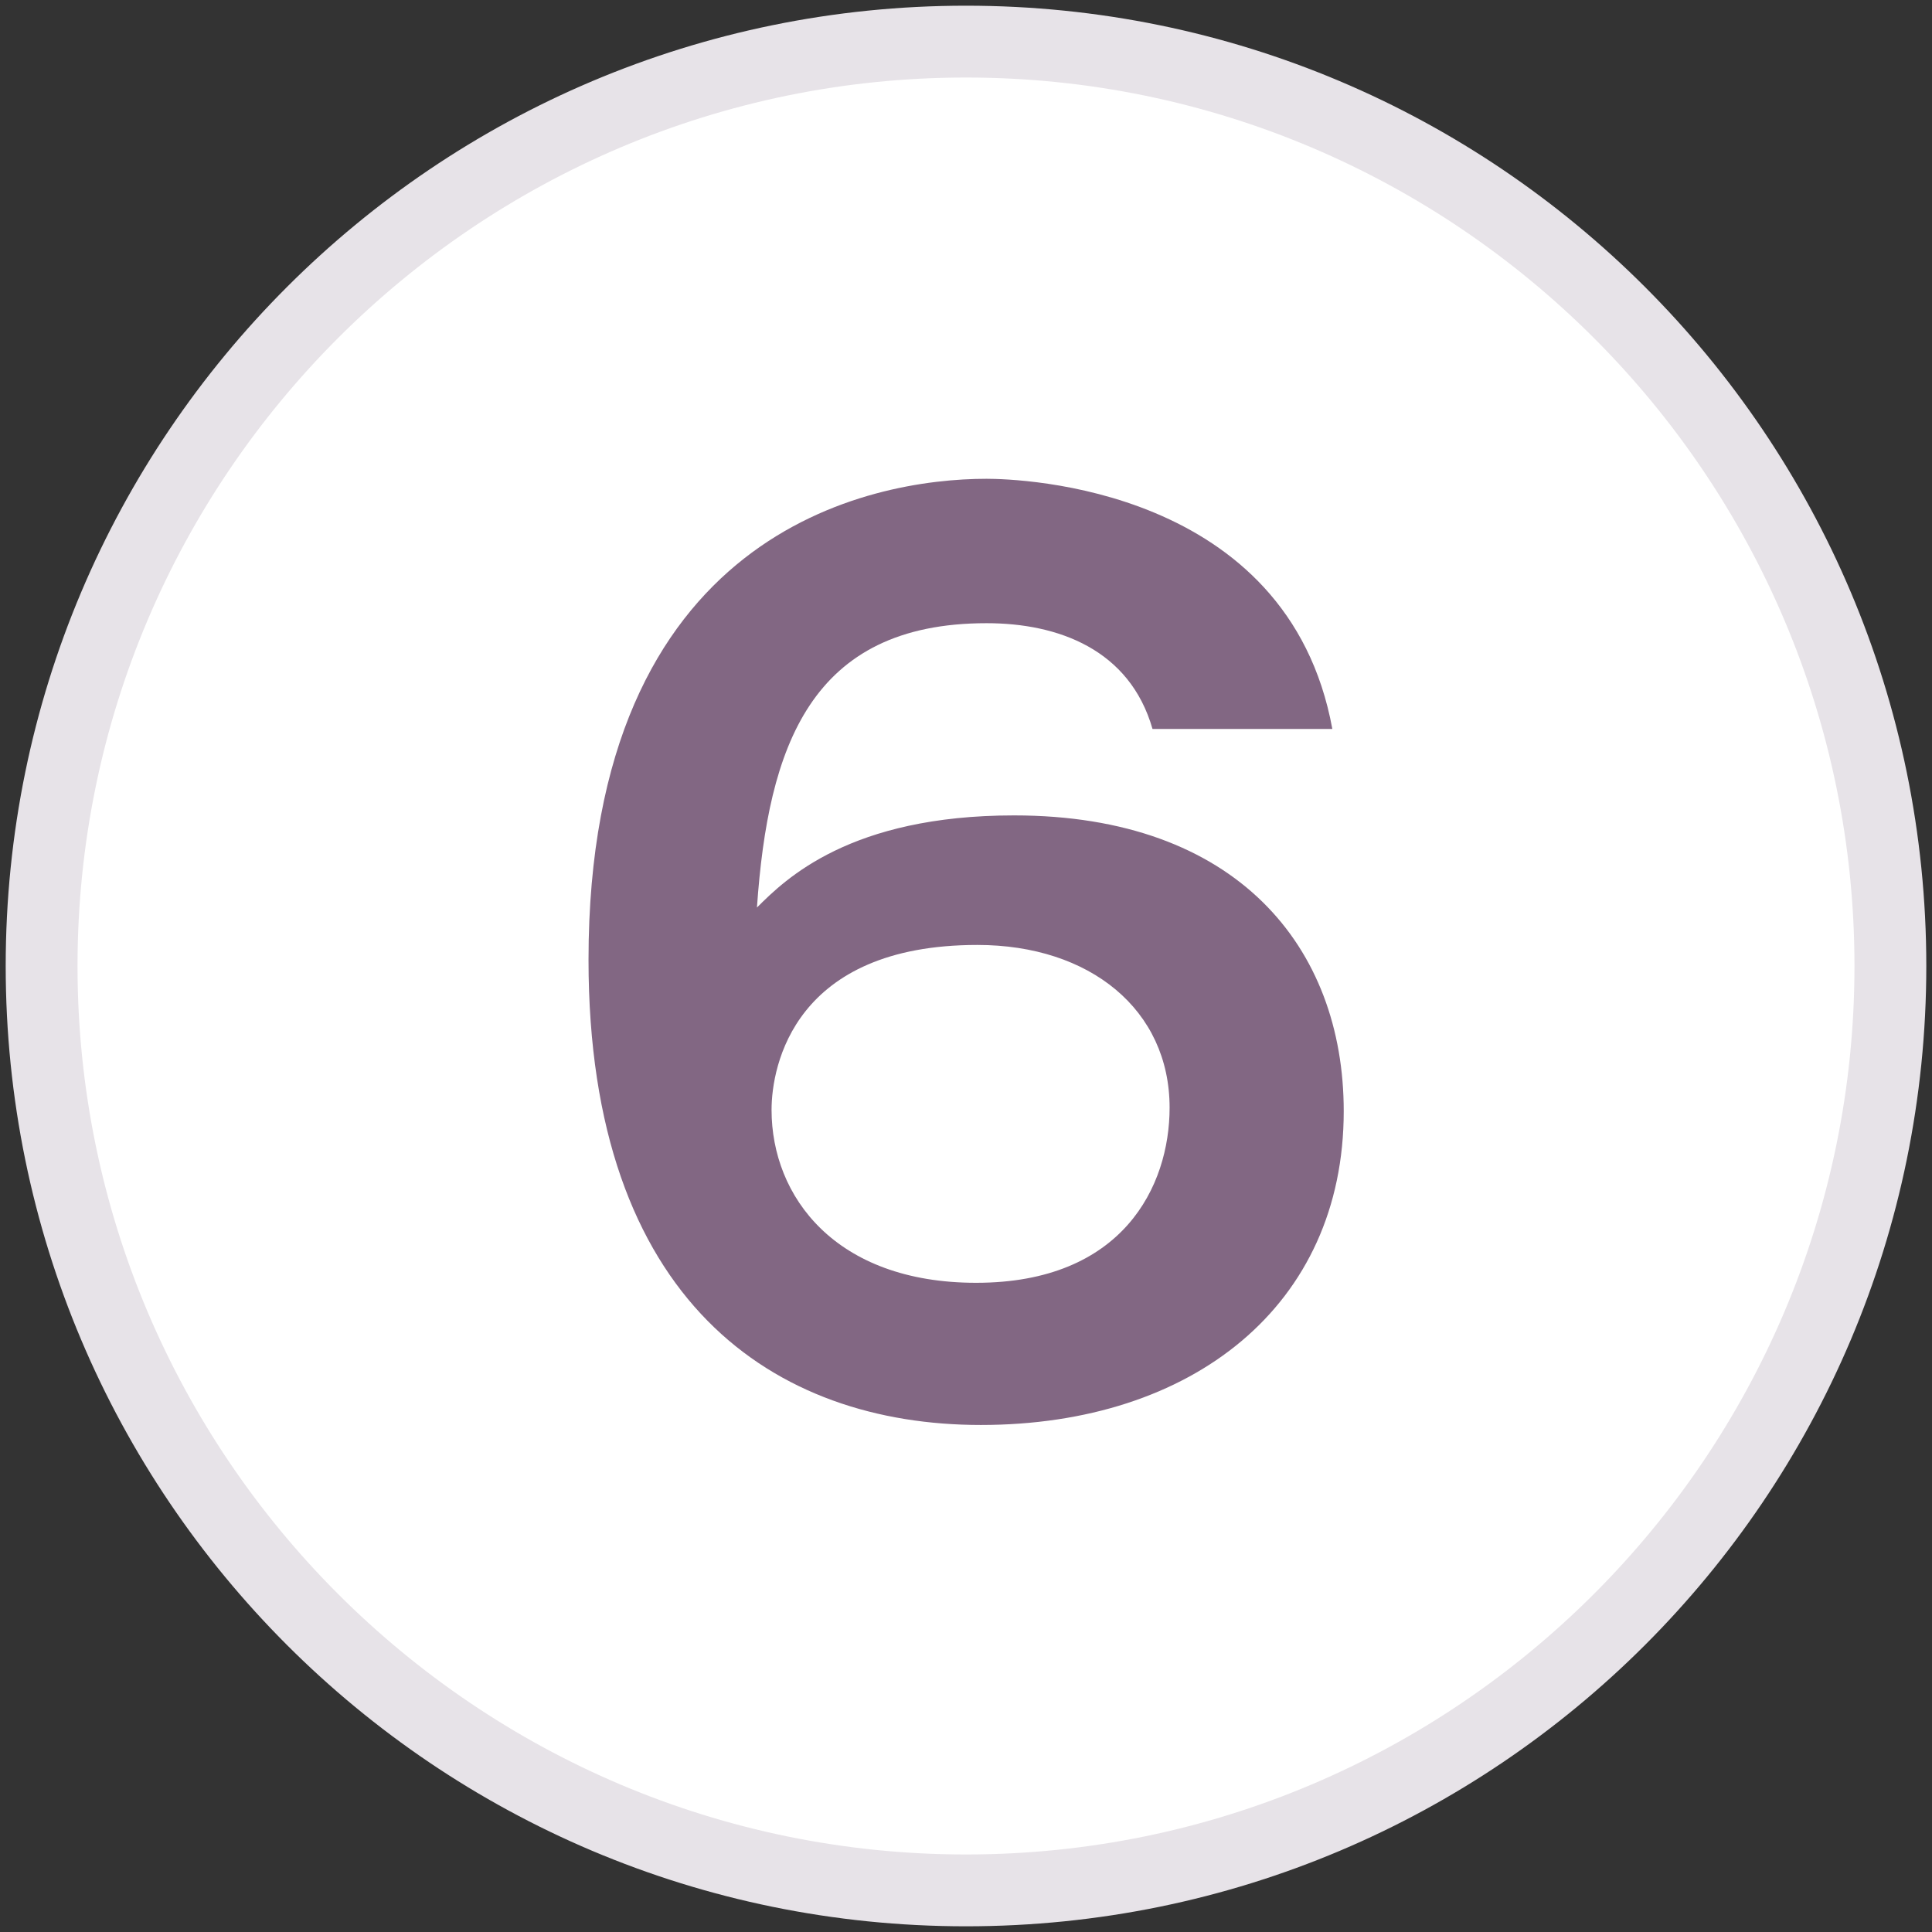 <?xml version="1.0" encoding="utf-8"?>
<!-- Generator: Adobe Illustrator 24.0.1, SVG Export Plug-In . SVG Version: 6.00 Build 0)  -->
<svg version="1.1" id="レイヤー_1" xmlns="http://www.w3.org/2000/svg" xmlns:xlink="http://www.w3.org/1999/xlink" x="0px"
	 y="0px" viewBox="0 0 78 78" style="enable-background:new 0 0 78 78;" xml:space="preserve">
<rect x="0" y="0" width="78" height="78" fill="#333333" stroke="none"/>
<style type="text/css">
	.st0{fill:#FFFFFF;}
	.st1{fill:#E7E3E8;}
	.st2{fill:#826783;}
	.st3{fill:#EEEBEE;}
	.st4{fill:#FFFFFF;stroke:#AC99AC;stroke-width:2.306;stroke-miterlimit:10;}
	.st5{fill:#AC99AC;stroke:#AC99AC;stroke-width:2.306;}
	.st6{fill:#FFFFFF;stroke:#AC99AC;stroke-width:2.306;}
	.st7{fill:#AC99AC;}
	
		.st8{fill-rule:evenodd;clip-rule:evenodd;fill:#FFFFFF;stroke:#AC99AC;stroke-width:2.306;stroke-linecap:round;stroke-linejoin:round;}
	
		.st9{fill-rule:evenodd;clip-rule:evenodd;fill:none;stroke:#AC99AC;stroke-width:2.306;stroke-linecap:round;stroke-linejoin:round;}
	.st10{fill:#AC99AC;stroke:#AC99AC;stroke-width:2.306;stroke-linecap:round;stroke-linejoin:round;}
	.st11{fill:#FFFFFF;stroke:#AC99AC;stroke-width:2.306;stroke-linecap:round;stroke-linejoin:round;}
	.st12{fill:none;stroke:#AC99AC;stroke-width:2.306;stroke-miterlimit:10;}
	.st13{fill:none;stroke:#AC99AC;stroke-width:2.306;stroke-linecap:round;stroke-linejoin:round;stroke-miterlimit:10;}
	.st14{fill:#FFFFFF;stroke:#AC99AC;stroke-width:2.306;stroke-linecap:round;stroke-linejoin:round;stroke-miterlimit:10;}
	.st15{fill:#E6E1E6;}
	.st16{fill:#AC99AC;stroke:#AC99AC;stroke-width:2.306;stroke-miterlimit:10;}
	.st17{fill:#FFFFFF;stroke:#AC99AC;stroke-width:2.882;stroke-linecap:round;stroke-linejoin:round;stroke-miterlimit:10;}
</style>
<g>
	<g>
		<path class="st0" d="M39,76.32C18.42,76.32,1.68,59.58,1.68,39C1.68,18.42,18.42,1.68,39,1.68S76.32,18.42,76.32,39
			C76.32,59.58,59.58,76.32,39,76.32z"/>
		<path class="st1" d="M39,3.13c19.78,0,35.87,16.09,35.87,35.87S58.78,74.87,39,74.87S3.13,58.78,3.13,39S19.22,3.13,39,3.13
			 M39,0.23C17.59,0.23,0.23,17.59,0.23,39S17.59,77.77,39,77.77S77.77,60.41,77.77,39S60.41,0.23,39,0.23L39,0.23z"/>
	</g>
	<g>
		<path class="st2" d="M46.53,29.43c-0.92-3.21-3.81-4.27-6.7-4.27c-7.12,0-8.82,5-9.27,11.48c1.15-1.15,3.76-3.72,10.38-3.72
			c9,0,13.31,5.33,13.31,11.94c0,7.85-6.11,12.67-14.65,12.67c-8.31,0-15.84-4.96-15.84-18.78c0-17.31,11.39-19.42,16.07-19.42
			c1.33,0,12.17,0.32,13.96,10.1H46.53z M31.15,44.81c0,3.49,2.57,6.98,8.26,6.98c5.92,0,7.81-3.9,7.81-7.07
			c0-3.95-3.21-6.57-7.76-6.57C32.07,38.15,31.15,43.02,31.15,44.81z"/>
	</g>
</g>
</svg>
